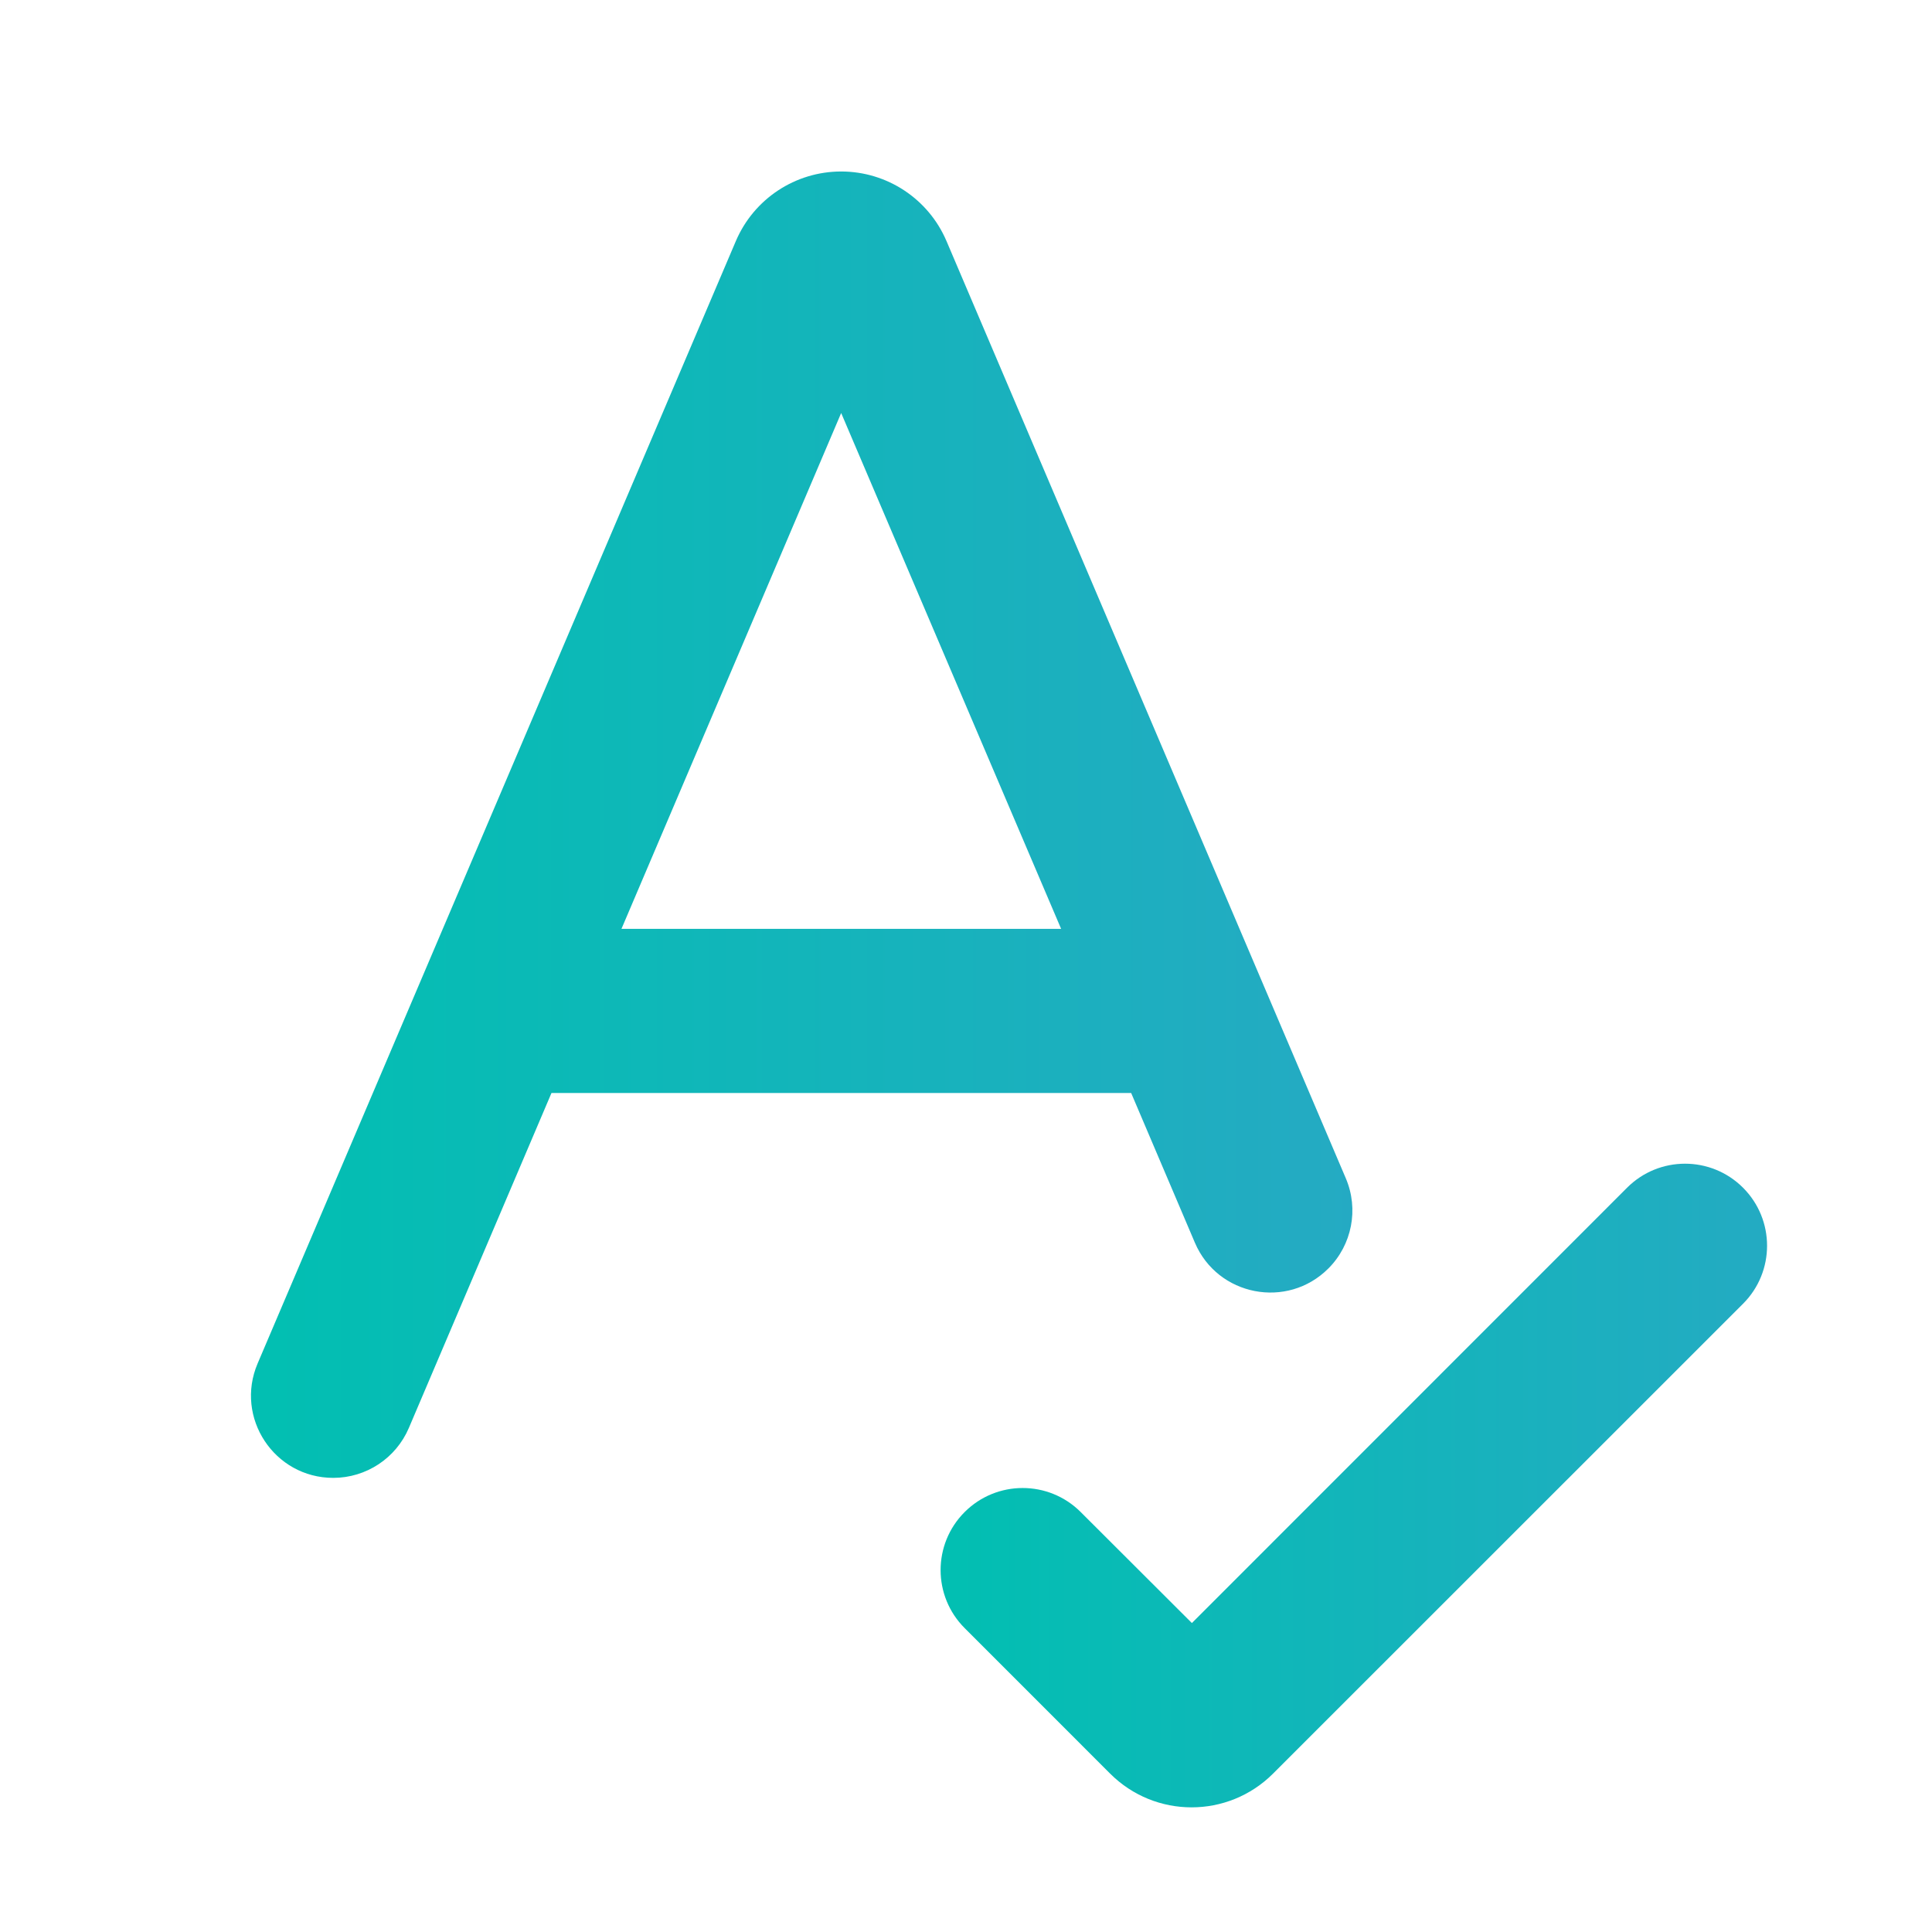 <svg width="72" height="72" viewBox="0 0 72 72" fill="none" xmlns="http://www.w3.org/2000/svg">
<path d="M31.348 15.392L39.545 34.616H23.16L31.348 15.392ZM31.348 6.391C29.638 6.391 28.094 7.411 27.423 8.984L9.601 50.812C8.74 52.832 10.223 55.076 12.419 55.076C13.647 55.076 14.757 54.343 15.238 53.213L20.552 40.733H42.155L44.529 46.309C45.378 48.303 47.974 48.805 49.505 47.272C50.387 46.39 50.644 45.06 50.155 43.913L35.273 8.984C34.602 7.411 33.058 6.391 31.348 6.391Z" fill="url(#paint0_linear_3024_2220)"/>
<path d="M64.958 44.263C63.764 43.069 61.828 43.069 60.635 44.264L44.418 60.486L40.273 56.348C39.077 55.154 37.141 55.156 35.947 56.352C34.755 57.547 34.756 59.481 35.95 60.675L41.371 66.097C43.048 67.774 45.766 67.774 47.443 66.097L64.958 48.587C66.152 47.393 66.152 45.457 64.958 44.263Z" fill="url(#paint1_linear_3024_2220)"/>
<defs>
<linearGradient id="paint0_linear_3024_2220" x1="7.784" y1="30.733" x2="50.964" y2="30.733" gradientUnits="userSpaceOnUse">
<stop stop-color="#00C0B1"/>
<stop offset="1" stop-color="#25AAC3"/>
</linearGradient>
<linearGradient id="paint1_linear_3024_2220" x1="33.79" y1="55.617" x2="67.121" y2="55.617" gradientUnits="userSpaceOnUse">
<stop stop-color="#00C0B1"/>
<stop offset="1" stop-color="#25AAC3"/>
</linearGradient>
</defs>
</svg>
